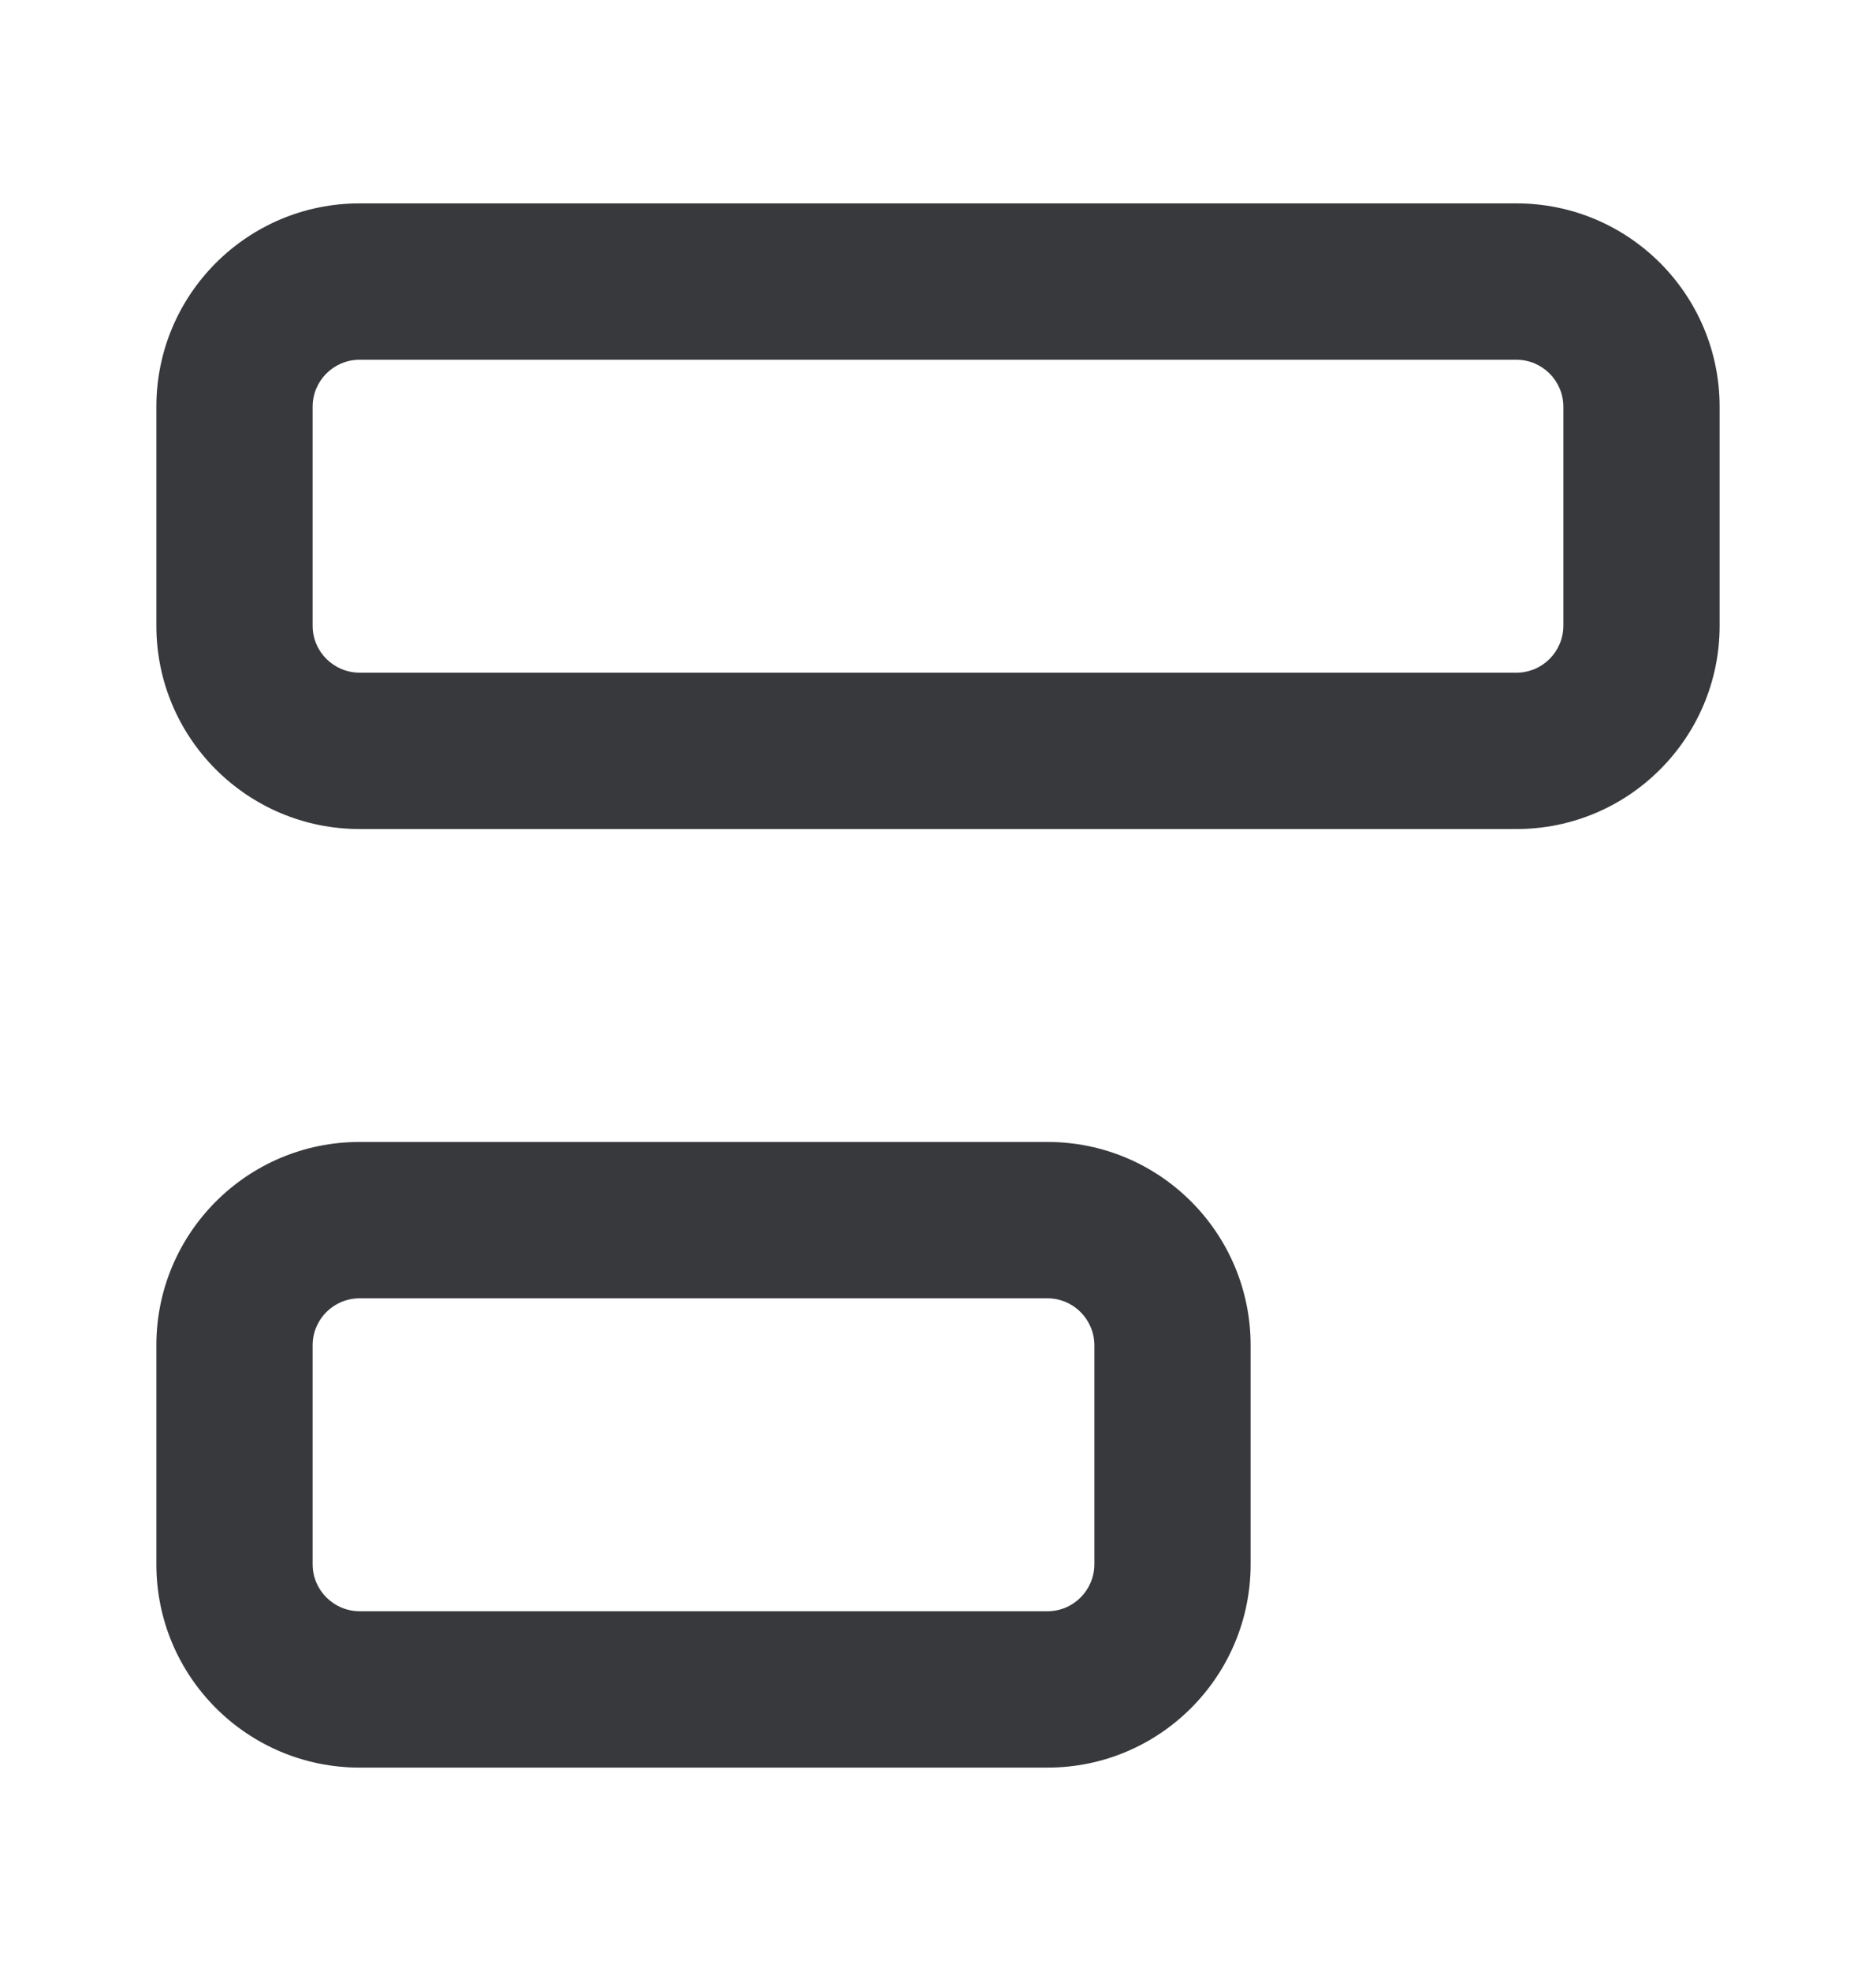 <svg width="20" height="21" viewBox="0 0 20 21" fill="none" xmlns="http://www.w3.org/2000/svg">
<path d="M11.167 12.167C12.363 12.167 13.332 13.136 13.333 14.333V16.667C13.332 17.863 12.363 18.833 11.167 18.833H3.833C2.636 18.832 1.667 17.863 1.667 16.667V14.333C1.667 13.137 2.637 12.167 3.833 12.167H11.167ZM3.833 13.833C3.557 13.833 3.333 14.057 3.333 14.333V16.667C3.333 16.942 3.557 17.166 3.833 17.167H11.167C11.443 17.167 11.666 16.943 11.667 16.667V14.333C11.666 14.057 11.443 13.833 11.167 13.833H3.833ZM16.167 2.167C17.363 2.167 18.332 3.137 18.333 4.333V6.667C18.332 7.863 17.363 8.833 16.167 8.833H3.833C2.636 8.832 1.667 7.863 1.667 6.667V4.333C1.667 3.137 2.637 2.167 3.833 2.167H16.167ZM3.833 3.833C3.557 3.833 3.333 4.057 3.333 4.333V6.667C3.333 6.943 3.557 7.166 3.833 7.167H16.167C16.443 7.167 16.666 6.943 16.667 6.667V4.333C16.666 4.057 16.442 3.833 16.167 3.833H3.833Z" fill="#38393C"/>
</svg>
